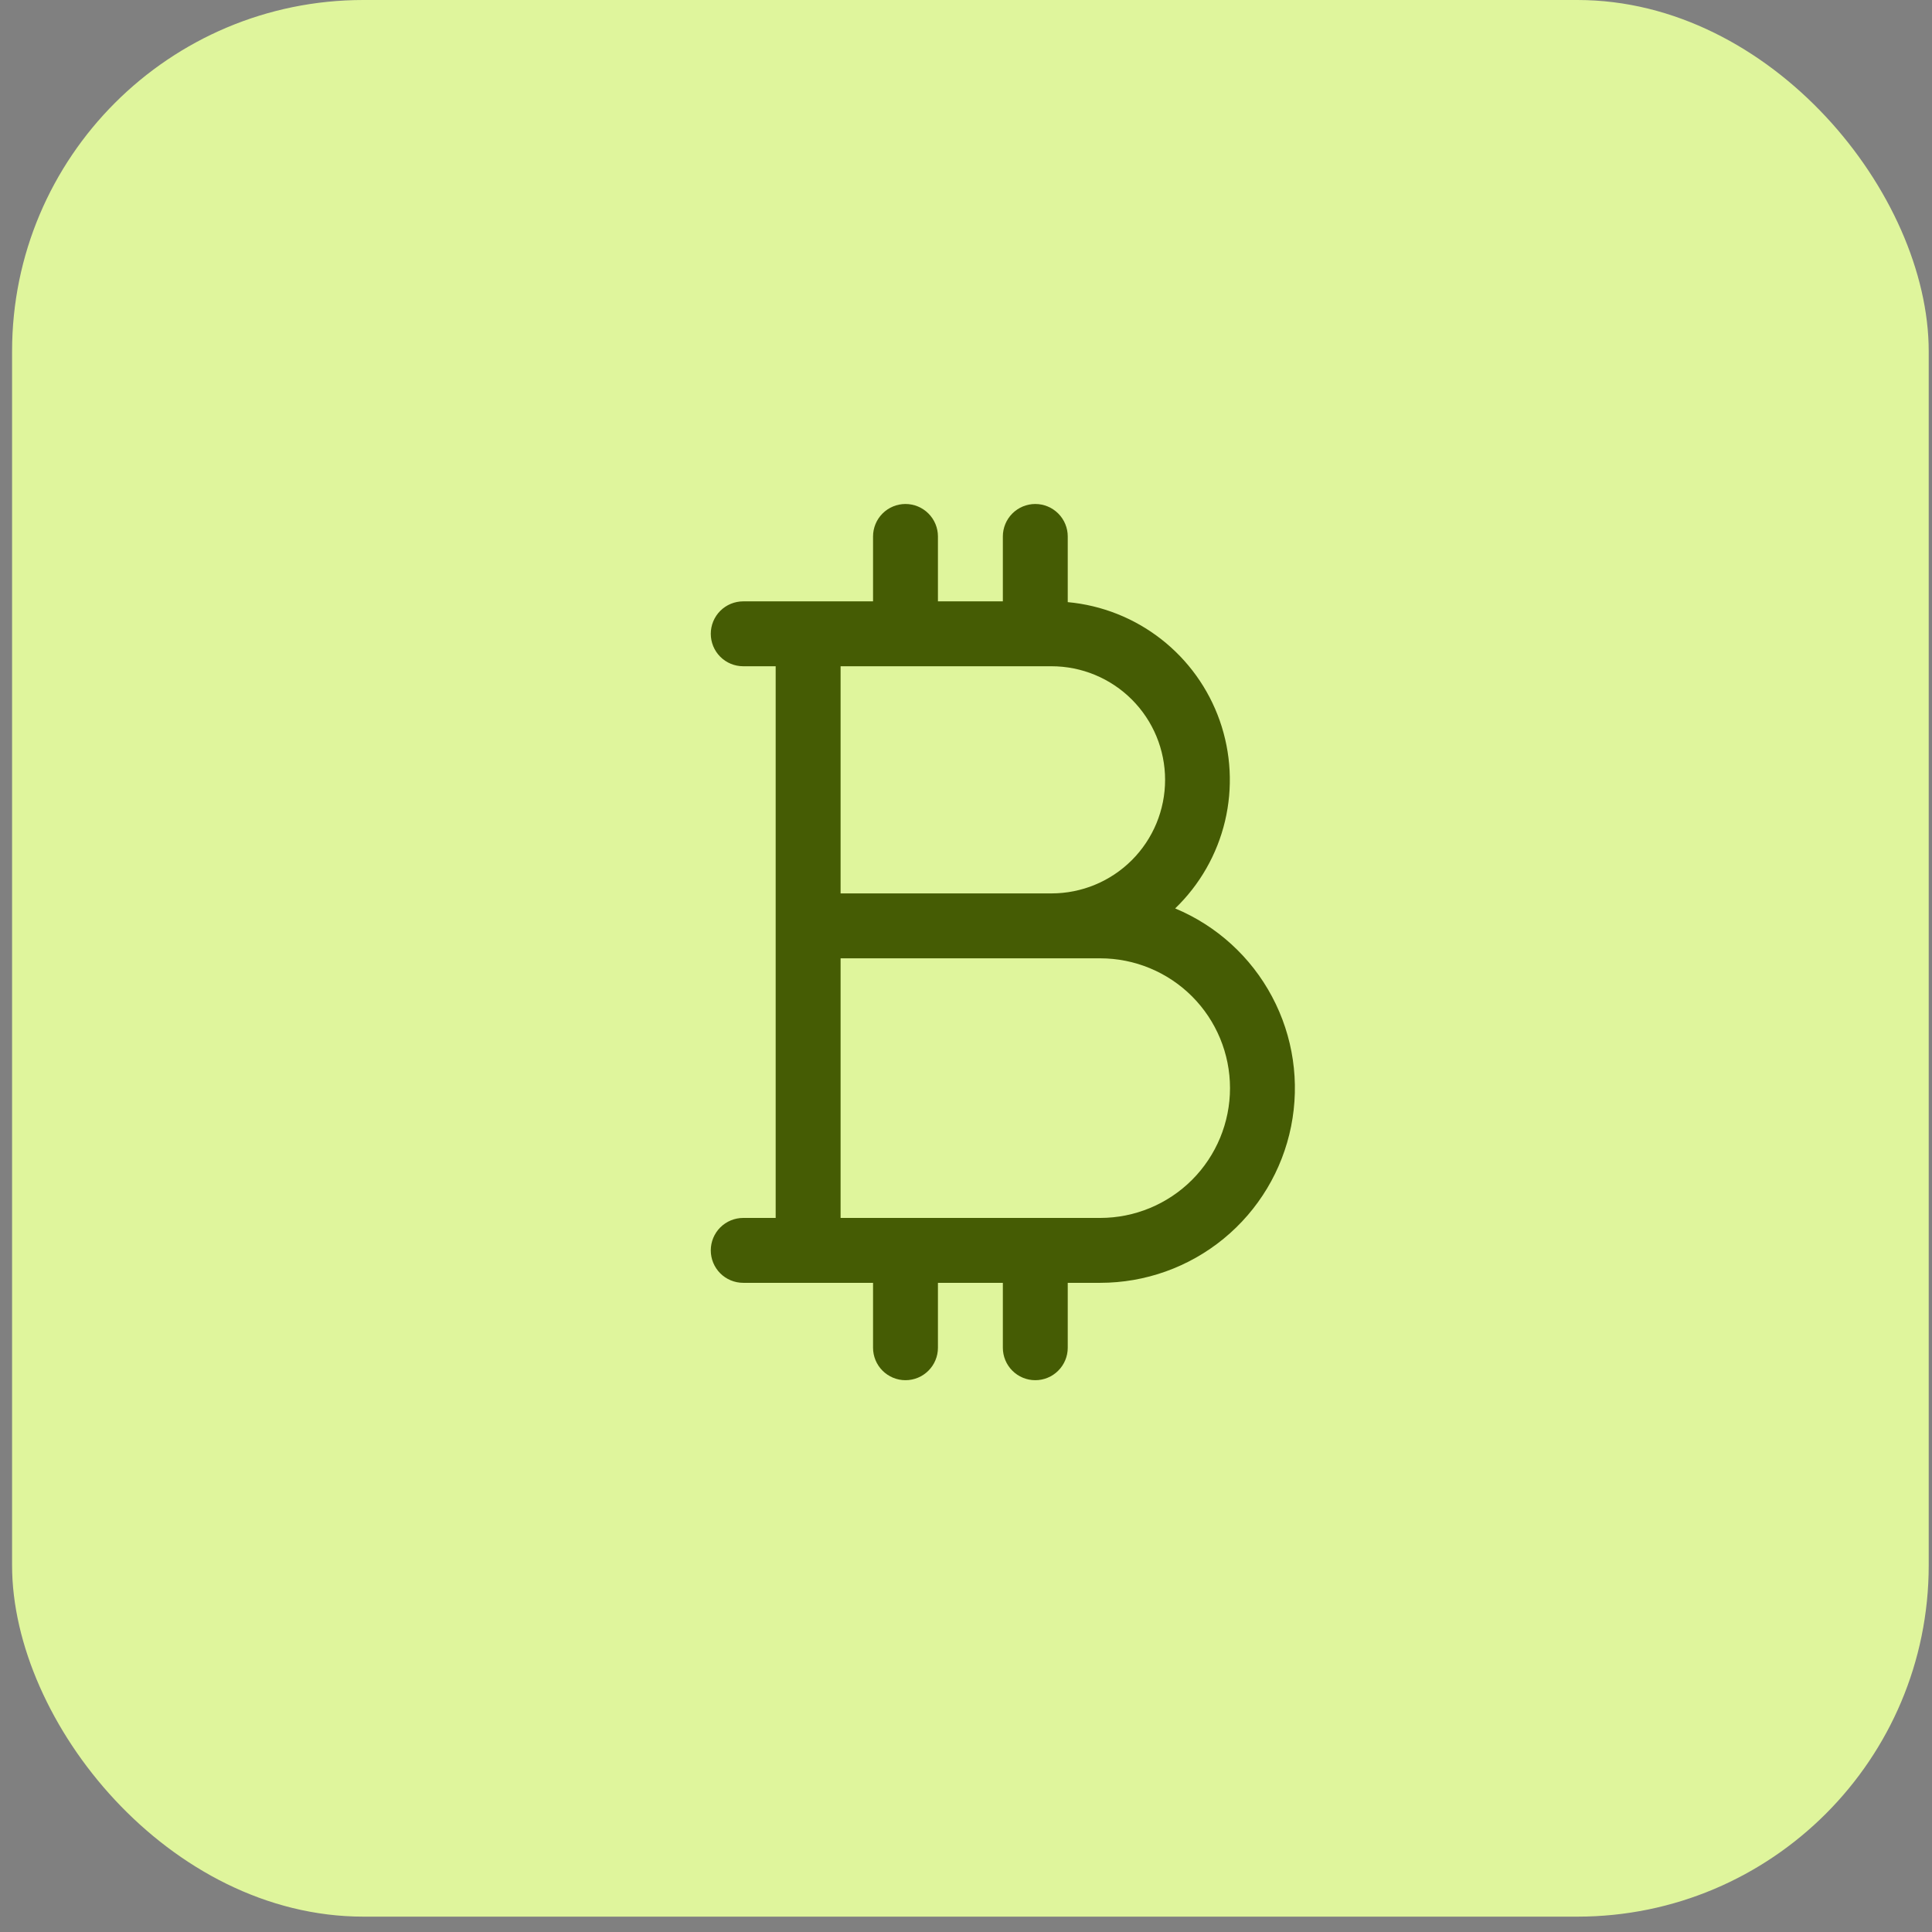 <svg width="80" height="80" viewBox="0 0 80 80" fill="none" xmlns="http://www.w3.org/2000/svg">
<rect x="0" y="0" width="80" height="80" fill="#808080" stroke="none"/>
<rect x="0.5" width="79.364" height="79.364" rx="14.546" fill="#DFF59C"/>
<path d="M48.661 37.616C49.681 36.634 50.397 35.38 50.725 34.002C51.052 32.625 50.977 31.182 50.509 29.846C50.04 28.51 49.198 27.337 48.082 26.466C46.966 25.595 45.623 25.062 44.213 24.933V22.213C44.213 21.857 44.071 21.515 43.819 21.263C43.567 21.011 43.226 20.869 42.869 20.869C42.513 20.869 42.171 21.011 41.919 21.263C41.667 21.515 41.526 21.857 41.526 22.213V24.901H38.838V22.213C38.838 21.857 38.696 21.515 38.444 21.263C38.192 21.011 37.851 20.869 37.494 20.869C37.138 20.869 36.796 21.011 36.544 21.263C36.292 21.515 36.151 21.857 36.151 22.213V24.901H30.776C30.419 24.901 30.077 25.042 29.825 25.294C29.573 25.546 29.432 25.888 29.432 26.244C29.432 26.601 29.573 26.943 29.825 27.195C30.077 27.447 30.419 27.588 30.776 27.588H32.119V50.432H30.776C30.419 50.432 30.077 50.574 29.825 50.825C29.573 51.078 29.432 51.419 29.432 51.776C29.432 52.132 29.573 52.474 29.825 52.726C30.077 52.978 30.419 53.119 30.776 53.119H36.151V55.807C36.151 56.163 36.292 56.505 36.544 56.757C36.796 57.009 37.138 57.151 37.494 57.151C37.851 57.151 38.192 57.009 38.444 56.757C38.696 56.505 38.838 56.163 38.838 55.807V53.119H41.526V55.807C41.526 56.163 41.667 56.505 41.919 56.757C42.171 57.009 42.513 57.151 42.869 57.151C43.226 57.151 43.567 57.009 43.819 56.757C44.071 56.505 44.213 56.163 44.213 55.807V53.119H45.557C47.42 53.119 49.226 52.474 50.668 51.292C52.109 50.111 53.096 48.467 53.462 46.64C53.828 44.812 53.55 42.915 52.674 41.27C51.799 39.624 50.381 38.333 48.661 37.616ZM48.244 32.291C48.244 33.539 47.749 34.735 46.867 35.617C45.985 36.499 44.788 36.994 43.541 36.994H34.807V27.588H43.541C44.788 27.588 45.985 28.084 46.867 28.966C47.749 29.848 48.244 31.044 48.244 32.291ZM45.557 50.432H34.807V39.682H45.557C46.982 39.682 48.349 40.248 49.358 41.256C50.365 42.264 50.932 43.631 50.932 45.057C50.932 46.482 50.365 47.85 49.358 48.858C48.349 49.866 46.982 50.432 45.557 50.432Z" fill="#455C04"/>
</svg>
